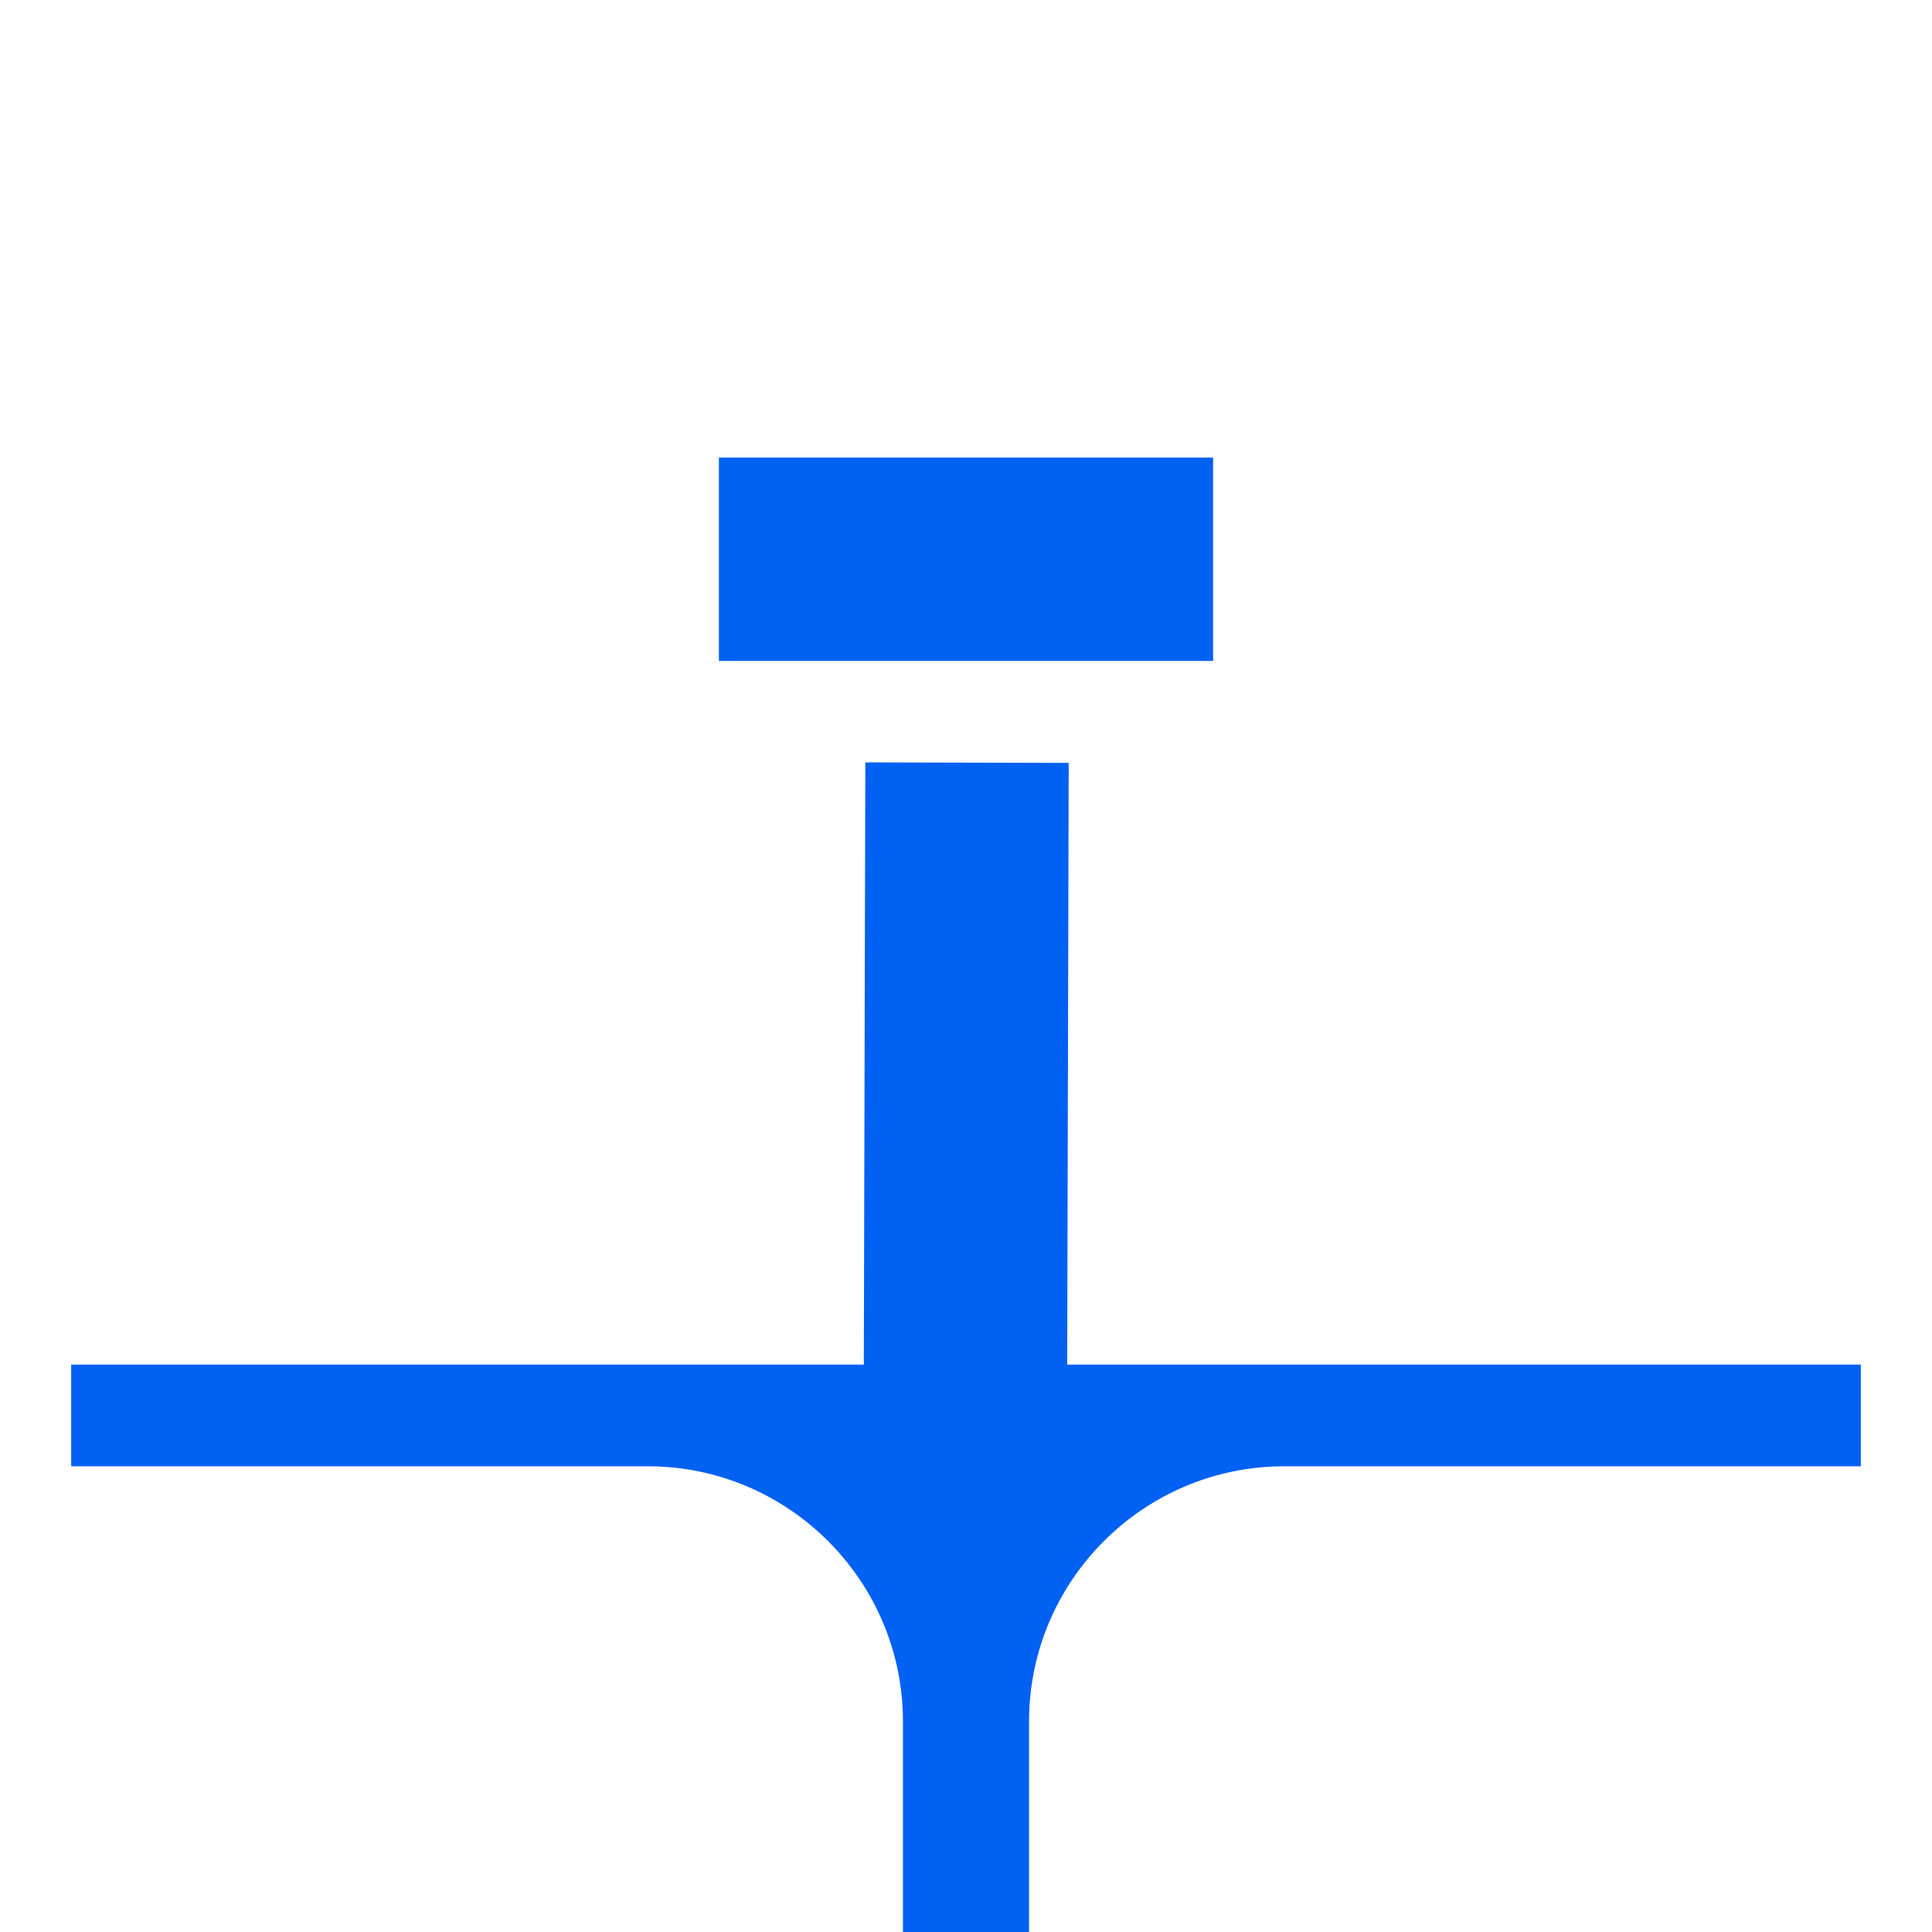 <?xml version="1.0" encoding="UTF-8"?>
<svg id="_レイヤー_1" data-name="レイヤー 1" xmlns="http://www.w3.org/2000/svg" viewBox="0 0 19 19">
  <defs>
    <style>
      .cls-1 {
        fill: #fff;
        stroke-width: 2px;
      }

      .cls-1, .cls-2 {
        stroke: #0061f2;
        stroke-miterlimit: 10;
      }

      .cls-2 {
        fill: none;
      }
    </style>
  </defs>
  <line class="cls-1" x1="9.49" y1="15.5" x2="9.51" y2="7.5"/>
  <path class="cls-2" d="m18.3,33.5h-5.67c-1.66,0-3.01-1.35-3.01-3.01v-13.56c0-1.66,1.35-3.01,3.01-3.01h5.67H.7h5.67c1.66,0,3.01,1.35,3.01,3.01v13.56c0,1.66-1.35,3.01-3.01,3.01H.7h17.61Z"/>
  <line class="cls-2" x1="9.5" y1="13.79" x2="9.5" y2="33.5"/>
  <line class="cls-1" x1="7.07" y1="5.5" x2="11.93" y2="5.5"/>
</svg>